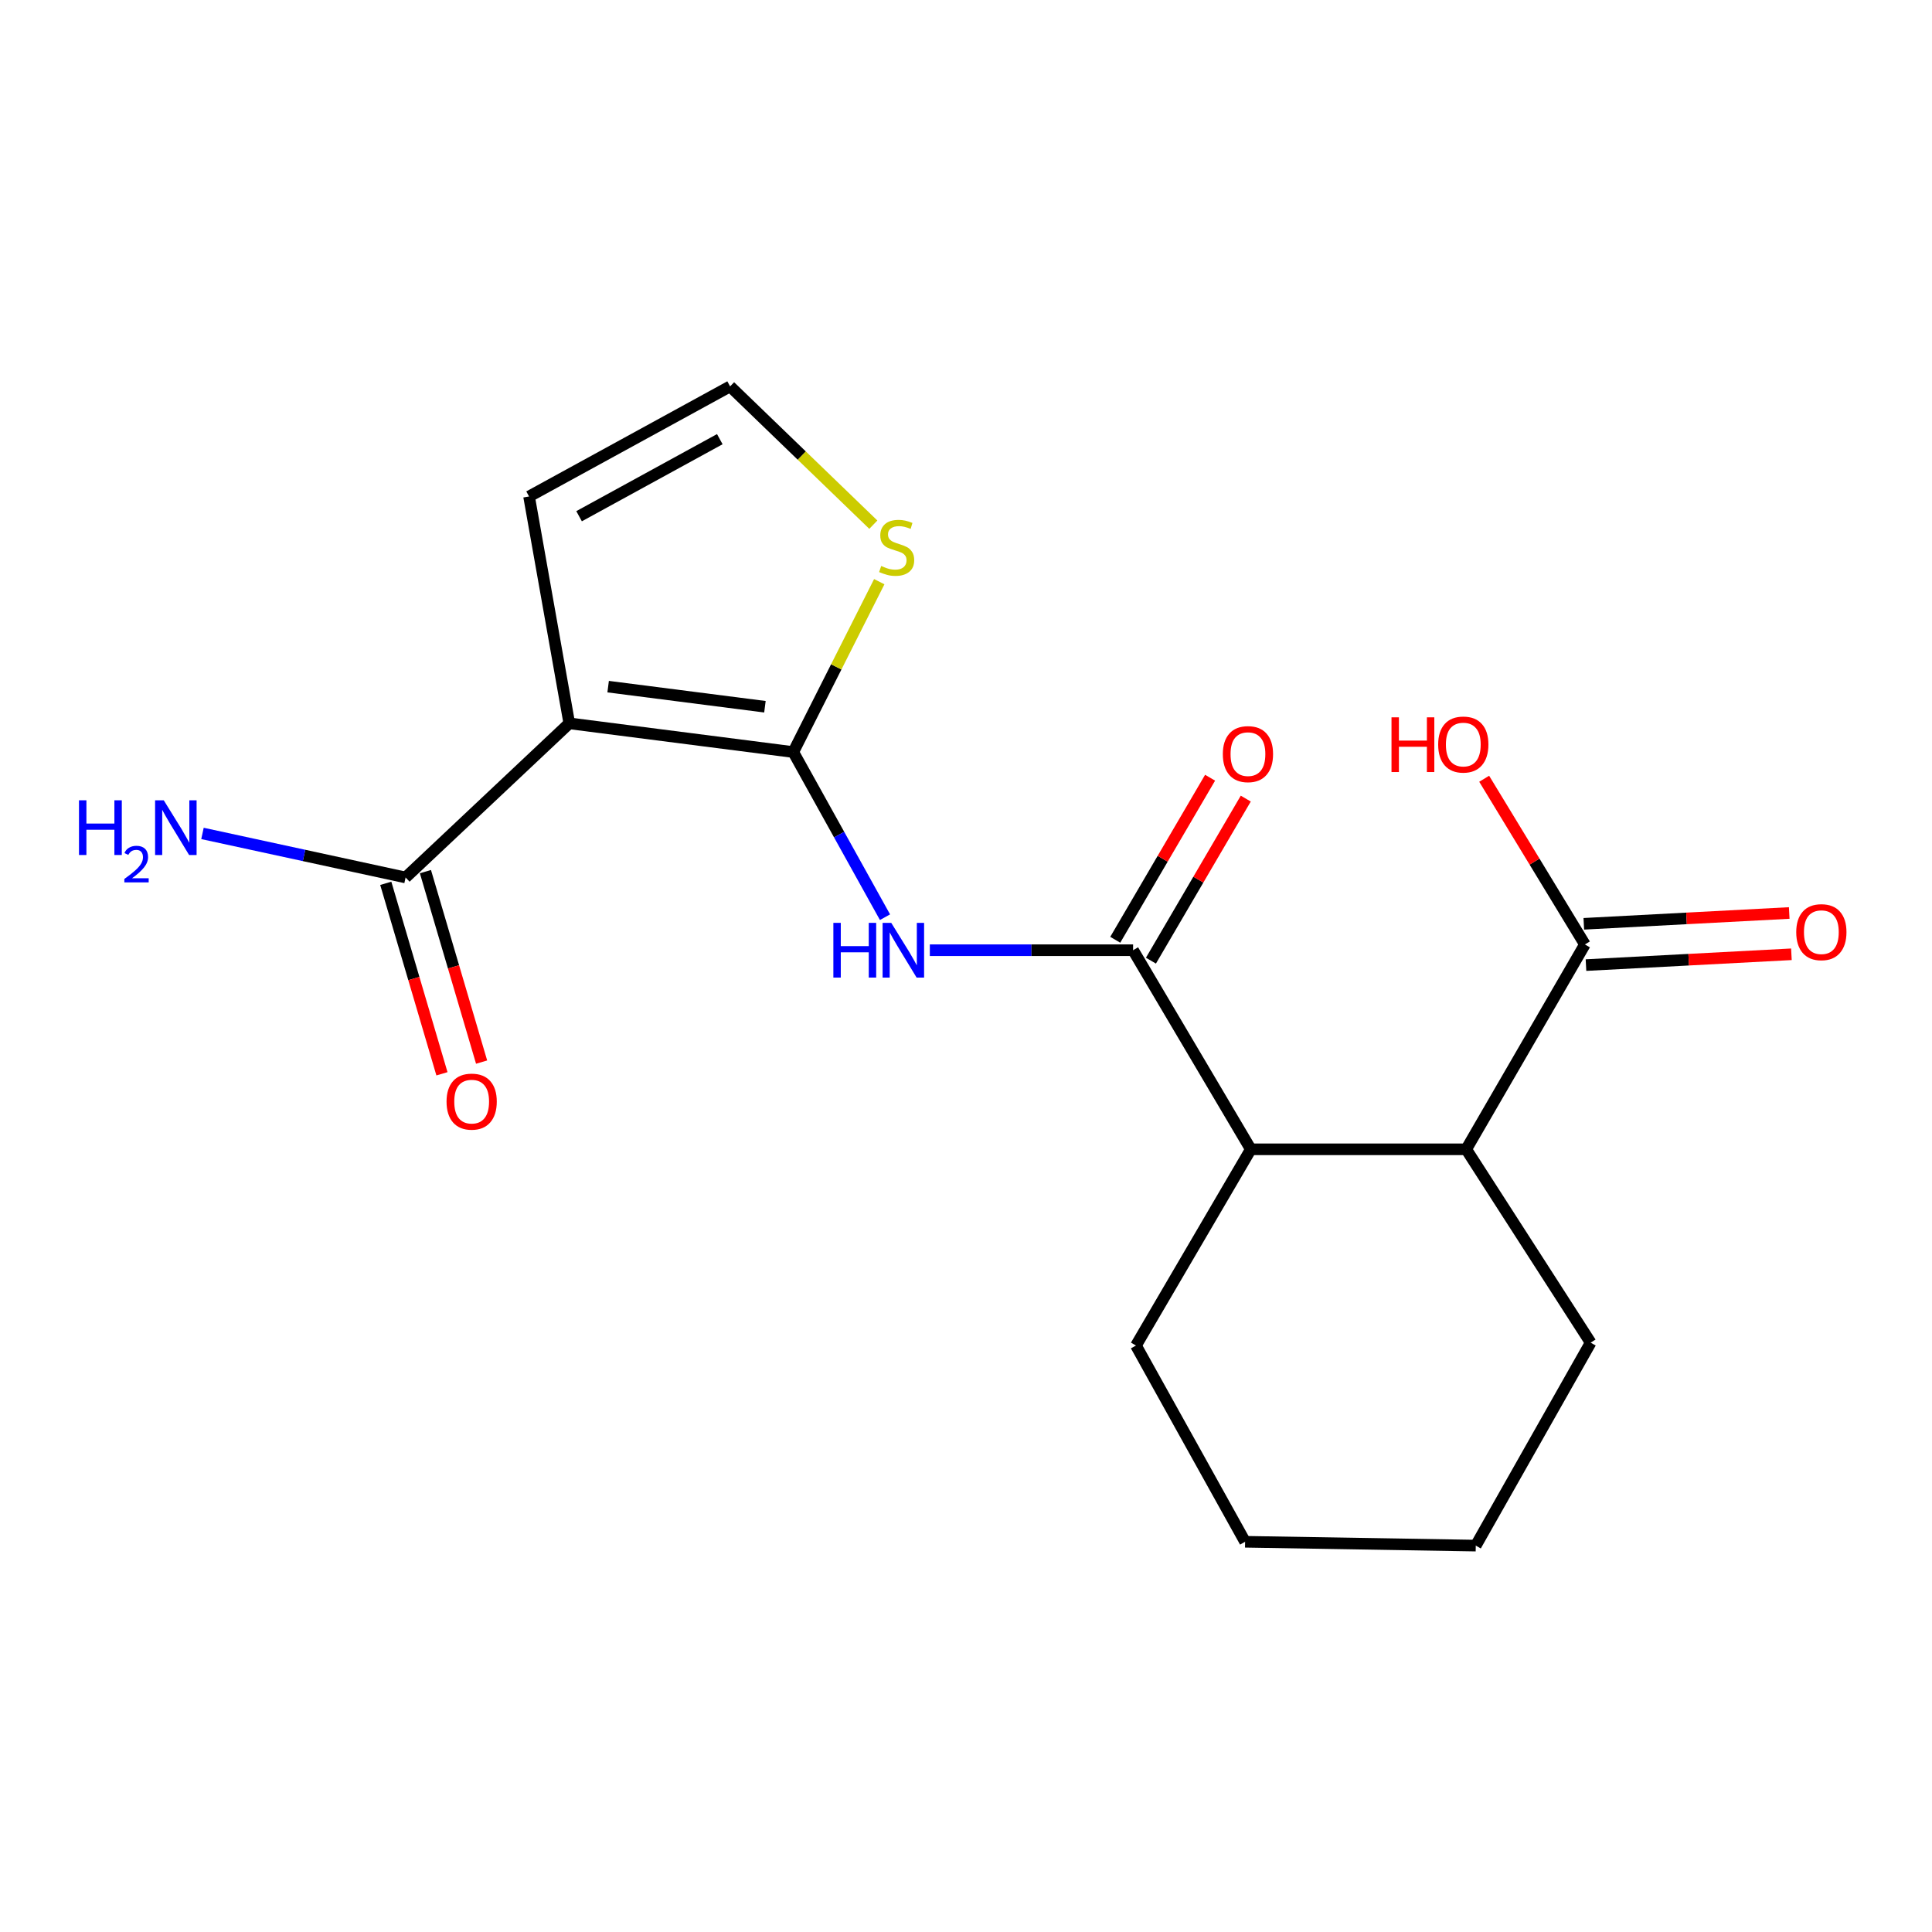 <?xml version='1.0' encoding='iso-8859-1'?>
<svg version='1.1' baseProfile='full'
              xmlns='http://www.w3.org/2000/svg'
                      xmlns:rdkit='http://www.rdkit.org/xml'
                      xmlns:xlink='http://www.w3.org/1999/xlink'
                  xml:space='preserve'
width='1000px' height='1000px' viewBox='0 0 1000 1000'>
<!-- END OF HEADER -->
<rect style='opacity:1.0;fill:#FFFFFF;stroke:none' width='1000' height='1000' x='0' y='0'> </rect>
<path class='bond-0' d='M 410.595,389.262 L 294.661,374.4' style='fill:none;fill-rule:evenodd;stroke:#000000;stroke-width:6px;stroke-linecap:butt;stroke-linejoin:miter;stroke-opacity:1' />
<path class='bond-0' d='M 395.926,365.805 L 314.772,355.402' style='fill:none;fill-rule:evenodd;stroke:#000000;stroke-width:6px;stroke-linecap:butt;stroke-linejoin:miter;stroke-opacity:1' />
<path class='bond-1' d='M 410.595,389.262 L 434.335,432' style='fill:none;fill-rule:evenodd;stroke:#000000;stroke-width:6px;stroke-linecap:butt;stroke-linejoin:miter;stroke-opacity:1' />
<path class='bond-1' d='M 434.335,432 L 458.074,474.739' style='fill:none;fill-rule:evenodd;stroke:#0000FF;stroke-width:6px;stroke-linecap:butt;stroke-linejoin:miter;stroke-opacity:1' />
<path class='bond-5' d='M 410.595,389.262 L 432.848,345.172' style='fill:none;fill-rule:evenodd;stroke:#000000;stroke-width:6px;stroke-linecap:butt;stroke-linejoin:miter;stroke-opacity:1' />
<path class='bond-5' d='M 432.848,345.172 L 455.101,301.081' style='fill:none;fill-rule:evenodd;stroke:#CCCC00;stroke-width:6px;stroke-linecap:butt;stroke-linejoin:miter;stroke-opacity:1' />
<path class='bond-3' d='M 294.661,374.4 L 209.937,454.178' style='fill:none;fill-rule:evenodd;stroke:#000000;stroke-width:6px;stroke-linecap:butt;stroke-linejoin:miter;stroke-opacity:1' />
<path class='bond-8' d='M 294.661,374.4 L 273.843,256.968' style='fill:none;fill-rule:evenodd;stroke:#000000;stroke-width:6px;stroke-linecap:butt;stroke-linejoin:miter;stroke-opacity:1' />
<path class='bond-2' d='M 481.282,491.832 L 533.885,491.832' style='fill:none;fill-rule:evenodd;stroke:#0000FF;stroke-width:6px;stroke-linecap:butt;stroke-linejoin:miter;stroke-opacity:1' />
<path class='bond-2' d='M 533.885,491.832 L 586.487,491.832' style='fill:none;fill-rule:evenodd;stroke:#000000;stroke-width:6px;stroke-linecap:butt;stroke-linejoin:miter;stroke-opacity:1' />
<path class='bond-4' d='M 586.487,491.832 L 647.42,594.878' style='fill:none;fill-rule:evenodd;stroke:#000000;stroke-width:6px;stroke-linecap:butt;stroke-linejoin:miter;stroke-opacity:1' />
<path class='bond-10' d='M 595.722,497.237 L 620.266,455.296' style='fill:none;fill-rule:evenodd;stroke:#000000;stroke-width:6px;stroke-linecap:butt;stroke-linejoin:miter;stroke-opacity:1' />
<path class='bond-10' d='M 620.266,455.296 L 644.81,413.356' style='fill:none;fill-rule:evenodd;stroke:#FF0000;stroke-width:6px;stroke-linecap:butt;stroke-linejoin:miter;stroke-opacity:1' />
<path class='bond-10' d='M 577.252,486.427 L 601.796,444.487' style='fill:none;fill-rule:evenodd;stroke:#000000;stroke-width:6px;stroke-linecap:butt;stroke-linejoin:miter;stroke-opacity:1' />
<path class='bond-10' d='M 601.796,444.487 L 626.339,402.547' style='fill:none;fill-rule:evenodd;stroke:#FF0000;stroke-width:6px;stroke-linecap:butt;stroke-linejoin:miter;stroke-opacity:1' />
<path class='bond-11' d='M 199.674,457.205 L 214.213,506.501' style='fill:none;fill-rule:evenodd;stroke:#000000;stroke-width:6px;stroke-linecap:butt;stroke-linejoin:miter;stroke-opacity:1' />
<path class='bond-11' d='M 214.213,506.501 L 228.753,555.797' style='fill:none;fill-rule:evenodd;stroke:#FF0000;stroke-width:6px;stroke-linecap:butt;stroke-linejoin:miter;stroke-opacity:1' />
<path class='bond-11' d='M 220.2,451.151 L 234.74,500.447' style='fill:none;fill-rule:evenodd;stroke:#000000;stroke-width:6px;stroke-linecap:butt;stroke-linejoin:miter;stroke-opacity:1' />
<path class='bond-11' d='M 234.74,500.447 L 249.28,549.743' style='fill:none;fill-rule:evenodd;stroke:#FF0000;stroke-width:6px;stroke-linecap:butt;stroke-linejoin:miter;stroke-opacity:1' />
<path class='bond-13' d='M 209.937,454.178 L 157.369,442.778' style='fill:none;fill-rule:evenodd;stroke:#000000;stroke-width:6px;stroke-linecap:butt;stroke-linejoin:miter;stroke-opacity:1' />
<path class='bond-13' d='M 157.369,442.778 L 104.801,431.379' style='fill:none;fill-rule:evenodd;stroke:#0000FF;stroke-width:6px;stroke-linecap:butt;stroke-linejoin:miter;stroke-opacity:1' />
<path class='bond-6' d='M 647.42,594.878 L 758.908,594.878' style='fill:none;fill-rule:evenodd;stroke:#000000;stroke-width:6px;stroke-linecap:butt;stroke-linejoin:miter;stroke-opacity:1' />
<path class='bond-15' d='M 647.42,594.878 L 587.973,696.449' style='fill:none;fill-rule:evenodd;stroke:#000000;stroke-width:6px;stroke-linecap:butt;stroke-linejoin:miter;stroke-opacity:1' />
<path class='bond-9' d='M 452.033,271.572 L 414.966,235.783' style='fill:none;fill-rule:evenodd;stroke:#CCCC00;stroke-width:6px;stroke-linecap:butt;stroke-linejoin:miter;stroke-opacity:1' />
<path class='bond-9' d='M 414.966,235.783 L 377.899,199.994' style='fill:none;fill-rule:evenodd;stroke:#000000;stroke-width:6px;stroke-linecap:butt;stroke-linejoin:miter;stroke-opacity:1' />
<path class='bond-7' d='M 758.908,594.878 L 820.34,488.848' style='fill:none;fill-rule:evenodd;stroke:#000000;stroke-width:6px;stroke-linecap:butt;stroke-linejoin:miter;stroke-opacity:1' />
<path class='bond-16' d='M 758.908,594.878 L 823.325,694.963' style='fill:none;fill-rule:evenodd;stroke:#000000;stroke-width:6px;stroke-linecap:butt;stroke-linejoin:miter;stroke-opacity:1' />
<path class='bond-12' d='M 820.903,499.533 L 874.066,496.734' style='fill:none;fill-rule:evenodd;stroke:#000000;stroke-width:6px;stroke-linecap:butt;stroke-linejoin:miter;stroke-opacity:1' />
<path class='bond-12' d='M 874.066,496.734 L 927.229,493.935' style='fill:none;fill-rule:evenodd;stroke:#FF0000;stroke-width:6px;stroke-linecap:butt;stroke-linejoin:miter;stroke-opacity:1' />
<path class='bond-12' d='M 819.778,478.162 L 872.941,475.363' style='fill:none;fill-rule:evenodd;stroke:#000000;stroke-width:6px;stroke-linecap:butt;stroke-linejoin:miter;stroke-opacity:1' />
<path class='bond-12' d='M 872.941,475.363 L 926.103,472.564' style='fill:none;fill-rule:evenodd;stroke:#FF0000;stroke-width:6px;stroke-linecap:butt;stroke-linejoin:miter;stroke-opacity:1' />
<path class='bond-14' d='M 820.34,488.848 L 794.275,445.964' style='fill:none;fill-rule:evenodd;stroke:#000000;stroke-width:6px;stroke-linecap:butt;stroke-linejoin:miter;stroke-opacity:1' />
<path class='bond-14' d='M 794.275,445.964 L 768.21,403.08' style='fill:none;fill-rule:evenodd;stroke:#FF0000;stroke-width:6px;stroke-linecap:butt;stroke-linejoin:miter;stroke-opacity:1' />
<path class='bond-19' d='M 273.843,256.968 L 377.899,199.994' style='fill:none;fill-rule:evenodd;stroke:#000000;stroke-width:6px;stroke-linecap:butt;stroke-linejoin:miter;stroke-opacity:1' />
<path class='bond-19' d='M 299.729,267.194 L 372.569,227.312' style='fill:none;fill-rule:evenodd;stroke:#000000;stroke-width:6px;stroke-linecap:butt;stroke-linejoin:miter;stroke-opacity:1' />
<path class='bond-17' d='M 587.973,696.449 L 644.46,798.02' style='fill:none;fill-rule:evenodd;stroke:#000000;stroke-width:6px;stroke-linecap:butt;stroke-linejoin:miter;stroke-opacity:1' />
<path class='bond-20' d='M 823.325,694.963 L 763.854,800.006' style='fill:none;fill-rule:evenodd;stroke:#000000;stroke-width:6px;stroke-linecap:butt;stroke-linejoin:miter;stroke-opacity:1' />
<path class='bond-18' d='M 644.46,798.02 L 763.854,800.006' style='fill:none;fill-rule:evenodd;stroke:#000000;stroke-width:6px;stroke-linecap:butt;stroke-linejoin:miter;stroke-opacity:1' />
<path  class='atom-2' d='M 431.349 477.672
L 435.189 477.672
L 435.189 489.712
L 449.669 489.712
L 449.669 477.672
L 453.509 477.672
L 453.509 505.992
L 449.669 505.992
L 449.669 492.912
L 435.189 492.912
L 435.189 505.992
L 431.349 505.992
L 431.349 477.672
' fill='#0000FF'/>
<path  class='atom-2' d='M 461.309 477.672
L 470.589 492.672
Q 471.509 494.152, 472.989 496.832
Q 474.469 499.512, 474.549 499.672
L 474.549 477.672
L 478.309 477.672
L 478.309 505.992
L 474.429 505.992
L 464.469 489.592
Q 463.309 487.672, 462.069 485.472
Q 460.869 483.272, 460.509 482.592
L 460.509 505.992
L 456.829 505.992
L 456.829 477.672
L 461.309 477.672
' fill='#0000FF'/>
<path  class='atom-6' d='M 456.109 292.952
Q 456.429 293.072, 457.749 293.632
Q 459.069 294.192, 460.509 294.552
Q 461.989 294.872, 463.429 294.872
Q 466.109 294.872, 467.669 293.592
Q 469.229 292.272, 469.229 289.992
Q 469.229 288.432, 468.429 287.472
Q 467.669 286.512, 466.469 285.992
Q 465.269 285.472, 463.269 284.872
Q 460.749 284.112, 459.229 283.392
Q 457.749 282.672, 456.669 281.152
Q 455.629 279.632, 455.629 277.072
Q 455.629 273.512, 458.029 271.312
Q 460.469 269.112, 465.269 269.112
Q 468.549 269.112, 472.269 270.672
L 471.349 273.752
Q 467.949 272.352, 465.389 272.352
Q 462.629 272.352, 461.109 273.512
Q 459.589 274.632, 459.629 276.592
Q 459.629 278.112, 460.389 279.032
Q 461.189 279.952, 462.309 280.472
Q 463.469 280.992, 465.389 281.592
Q 467.949 282.392, 469.469 283.192
Q 470.989 283.992, 472.069 285.632
Q 473.189 287.232, 473.189 289.992
Q 473.189 293.912, 470.549 296.032
Q 467.949 298.112, 463.589 298.112
Q 461.069 298.112, 459.149 297.552
Q 457.269 297.032, 455.029 296.112
L 456.109 292.952
' fill='#CCCC00'/>
<path  class='atom-11' d='M 632.934 390.329
Q 632.934 383.529, 636.294 379.729
Q 639.654 375.929, 645.934 375.929
Q 652.214 375.929, 655.574 379.729
Q 658.934 383.529, 658.934 390.329
Q 658.934 397.209, 655.534 401.129
Q 652.134 405.009, 645.934 405.009
Q 639.694 405.009, 636.294 401.129
Q 632.934 397.249, 632.934 390.329
M 645.934 401.809
Q 650.254 401.809, 652.574 398.929
Q 654.934 396.009, 654.934 390.329
Q 654.934 384.769, 652.574 381.969
Q 650.254 379.129, 645.934 379.129
Q 641.614 379.129, 639.254 381.929
Q 636.934 384.729, 636.934 390.329
Q 636.934 396.049, 639.254 398.929
Q 641.614 401.809, 645.934 401.809
' fill='#FF0000'/>
<path  class='atom-12' d='M 231.131 570.192
Q 231.131 563.392, 234.491 559.592
Q 237.851 555.792, 244.131 555.792
Q 250.411 555.792, 253.771 559.592
Q 257.131 563.392, 257.131 570.192
Q 257.131 577.072, 253.731 580.992
Q 250.331 584.872, 244.131 584.872
Q 237.891 584.872, 234.491 580.992
Q 231.131 577.112, 231.131 570.192
M 244.131 581.672
Q 248.451 581.672, 250.771 578.792
Q 253.131 575.872, 253.131 570.192
Q 253.131 564.632, 250.771 561.832
Q 248.451 558.992, 244.131 558.992
Q 239.811 558.992, 237.451 561.792
Q 235.131 564.592, 235.131 570.192
Q 235.131 575.912, 237.451 578.792
Q 239.811 581.672, 244.131 581.672
' fill='#FF0000'/>
<path  class='atom-13' d='M 929.73 482.484
Q 929.73 475.684, 933.09 471.884
Q 936.45 468.084, 942.73 468.084
Q 949.01 468.084, 952.37 471.884
Q 955.73 475.684, 955.73 482.484
Q 955.73 489.364, 952.33 493.284
Q 948.93 497.164, 942.73 497.164
Q 936.49 497.164, 933.09 493.284
Q 929.73 489.404, 929.73 482.484
M 942.73 493.964
Q 947.05 493.964, 949.37 491.084
Q 951.73 488.164, 951.73 482.484
Q 951.73 476.924, 949.37 474.124
Q 947.05 471.284, 942.73 471.284
Q 938.41 471.284, 936.05 474.084
Q 933.73 476.884, 933.73 482.484
Q 933.73 488.204, 936.05 491.084
Q 938.41 493.964, 942.73 493.964
' fill='#FF0000'/>
<path  class='atom-14' d='M 40.886 414.23
L 44.726 414.23
L 44.726 426.27
L 59.206 426.27
L 59.206 414.23
L 63.046 414.23
L 63.046 442.55
L 59.206 442.55
L 59.206 429.47
L 44.726 429.47
L 44.726 442.55
L 40.886 442.55
L 40.886 414.23
' fill='#0000FF'/>
<path  class='atom-14' d='M 64.419 441.556
Q 65.106 439.788, 66.742 438.811
Q 68.379 437.808, 70.65 437.808
Q 73.474 437.808, 75.058 439.339
Q 76.642 440.87, 76.642 443.589
Q 76.642 446.361, 74.583 448.948
Q 72.55 451.536, 68.326 454.598
L 76.959 454.598
L 76.959 456.71
L 64.366 456.71
L 64.366 454.941
Q 67.851 452.46, 69.91 450.612
Q 71.996 448.764, 72.999 447.1
Q 74.002 445.437, 74.002 443.721
Q 74.002 441.926, 73.105 440.923
Q 72.207 439.92, 70.65 439.92
Q 69.145 439.92, 68.141 440.527
Q 67.138 441.134, 66.425 442.48
L 64.419 441.556
' fill='#0000FF'/>
<path  class='atom-14' d='M 84.759 414.23
L 94.039 429.23
Q 94.959 430.71, 96.439 433.39
Q 97.919 436.07, 97.999 436.23
L 97.999 414.23
L 101.759 414.23
L 101.759 442.55
L 97.879 442.55
L 87.919 426.15
Q 86.759 424.23, 85.519 422.03
Q 84.319 419.83, 83.959 419.15
L 83.959 442.55
L 80.279 442.55
L 80.279 414.23
L 84.759 414.23
' fill='#0000FF'/>
<path  class='atom-15' d='M 720.238 371.291
L 724.078 371.291
L 724.078 383.331
L 738.558 383.331
L 738.558 371.291
L 742.398 371.291
L 742.398 399.611
L 738.558 399.611
L 738.558 386.531
L 724.078 386.531
L 724.078 399.611
L 720.238 399.611
L 720.238 371.291
' fill='#FF0000'/>
<path  class='atom-15' d='M 744.398 385.371
Q 744.398 378.571, 747.758 374.771
Q 751.118 370.971, 757.398 370.971
Q 763.678 370.971, 767.038 374.771
Q 770.398 378.571, 770.398 385.371
Q 770.398 392.251, 766.998 396.171
Q 763.598 400.051, 757.398 400.051
Q 751.158 400.051, 747.758 396.171
Q 744.398 392.291, 744.398 385.371
M 757.398 396.851
Q 761.718 396.851, 764.038 393.971
Q 766.398 391.051, 766.398 385.371
Q 766.398 379.811, 764.038 377.011
Q 761.718 374.171, 757.398 374.171
Q 753.078 374.171, 750.718 376.971
Q 748.398 379.771, 748.398 385.371
Q 748.398 391.091, 750.718 393.971
Q 753.078 396.851, 757.398 396.851
' fill='#FF0000'/>
</svg>
